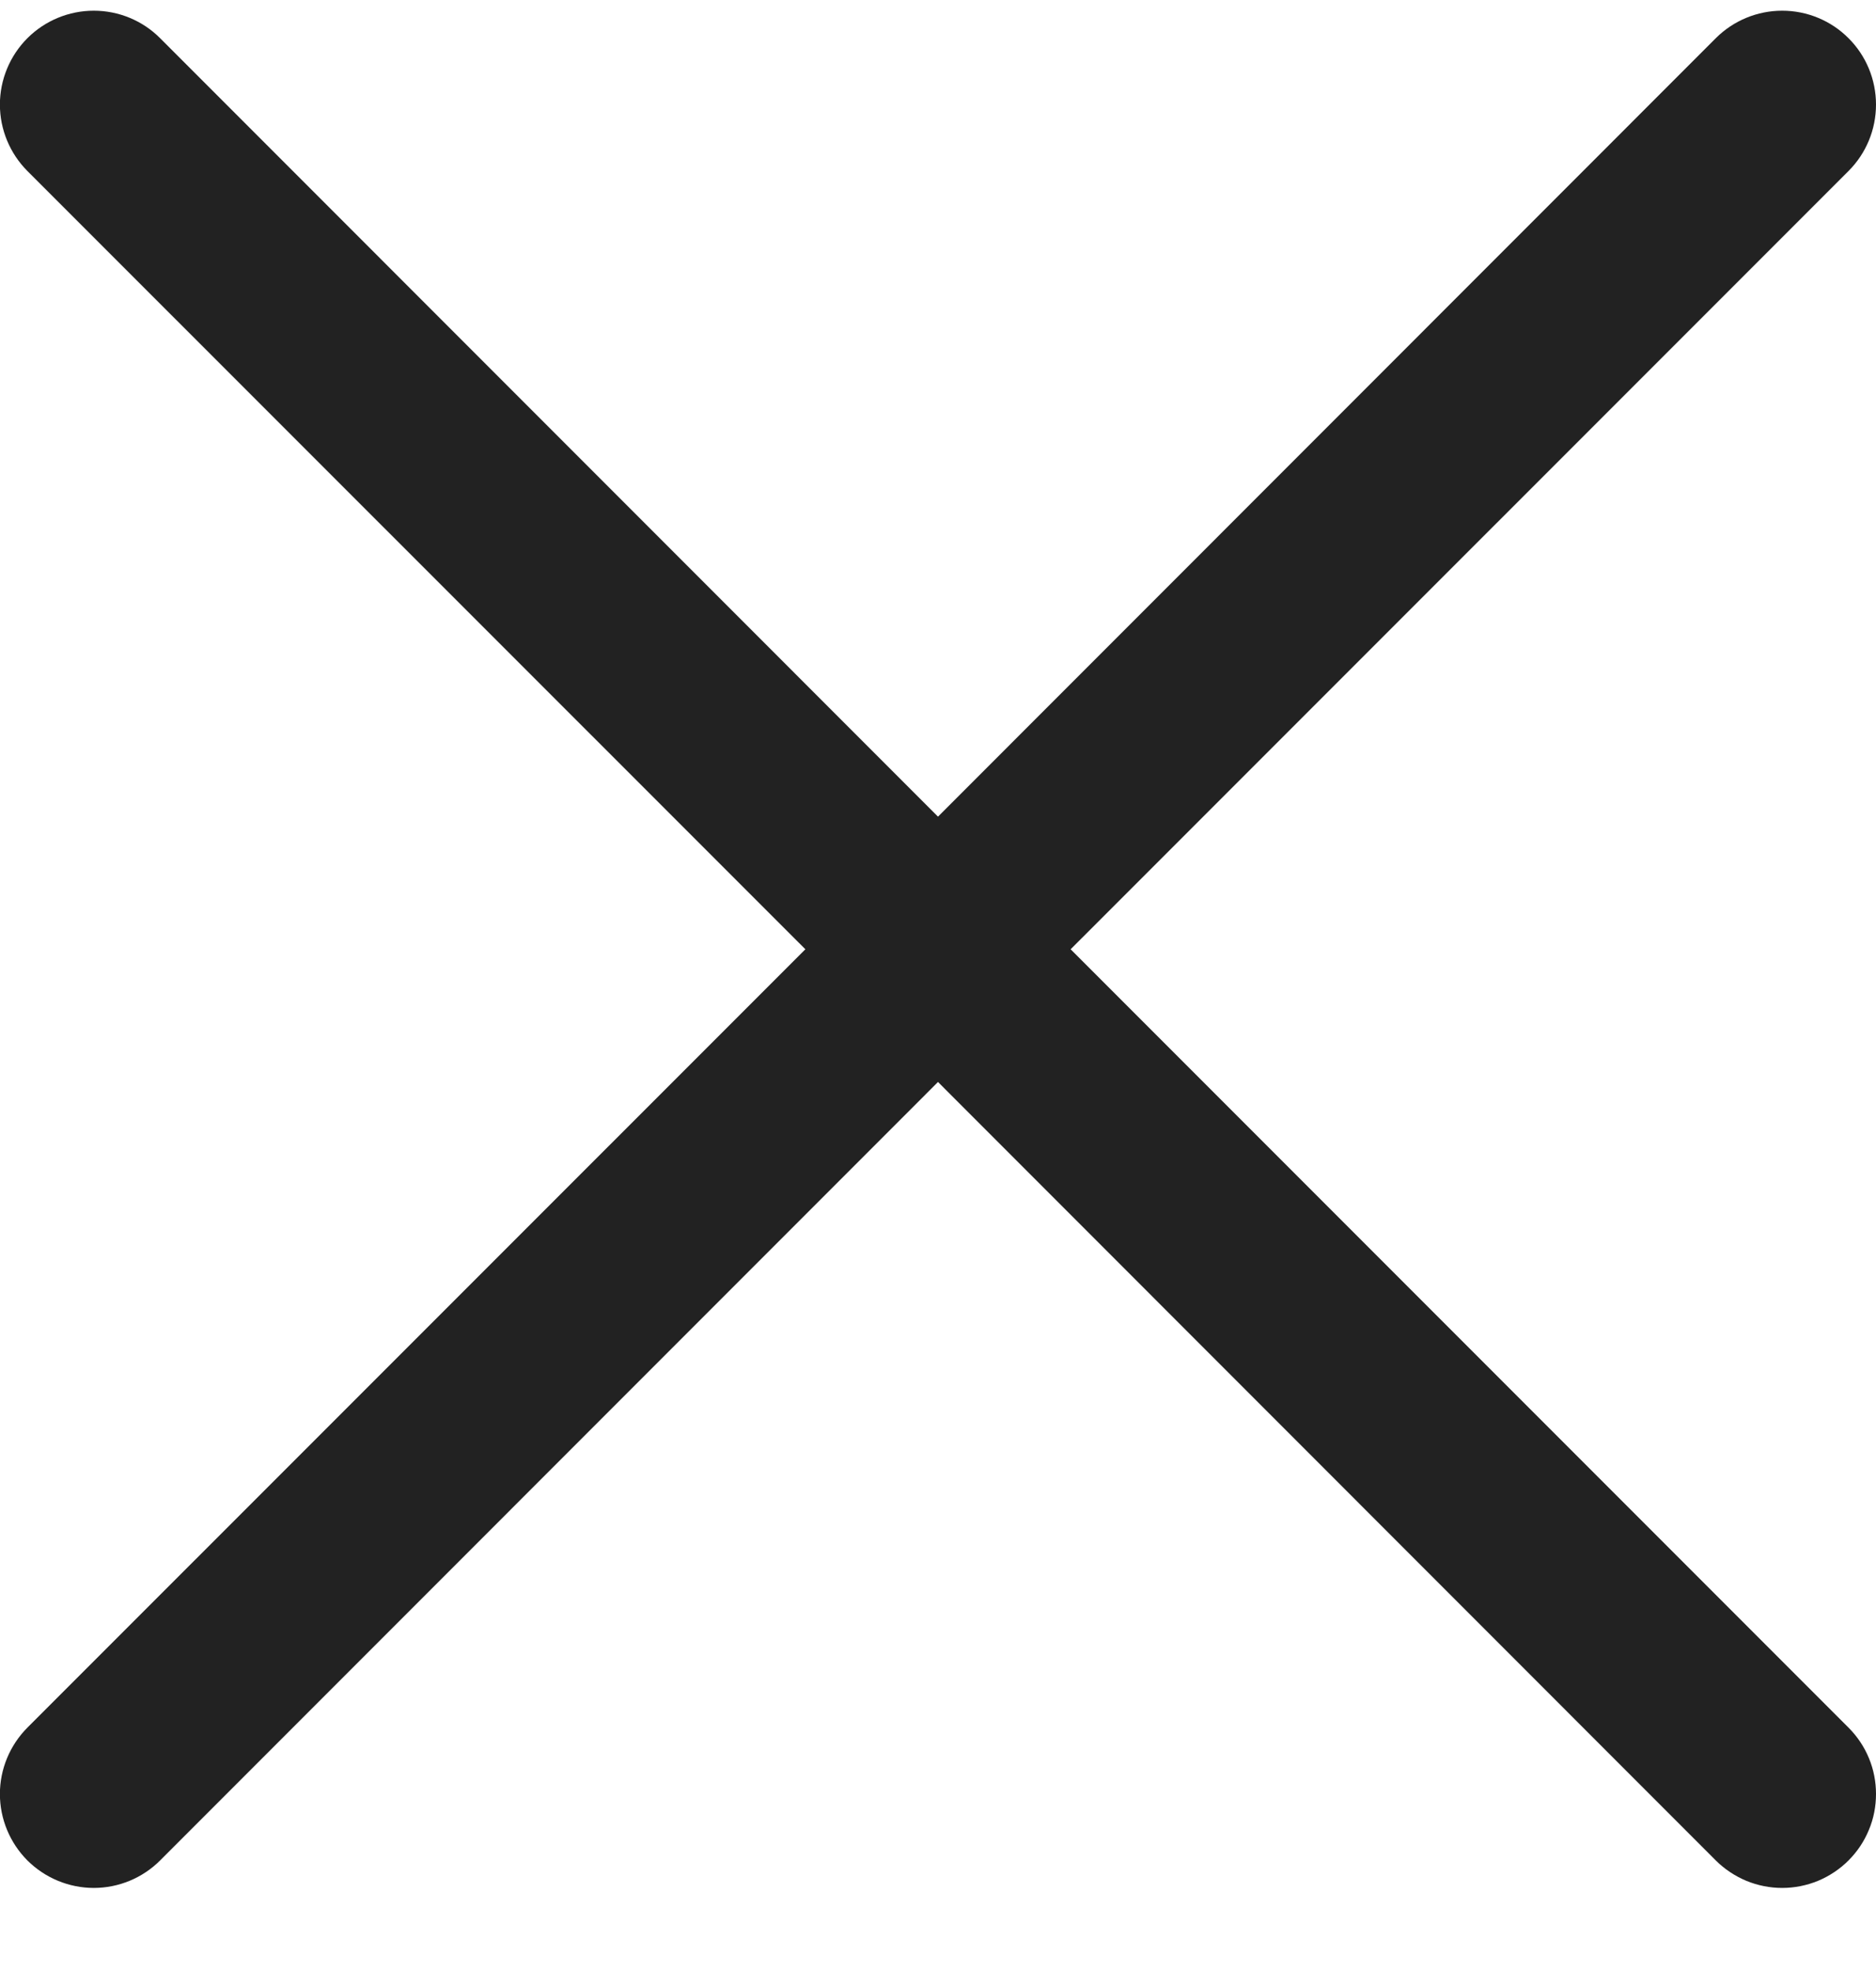 <svg width="20" height="21" viewBox="0 0 20 21" fill="none" xmlns="http://www.w3.org/2000/svg">
<path d="M19.707 18.407C19.8 18.5 19.874 18.61 19.924 18.731C19.975 18.853 20 18.983 20 19.114C20 19.246 19.975 19.376 19.924 19.497C19.874 19.619 19.8 19.729 19.707 19.822C19.614 19.915 19.504 19.988 19.383 20.039C19.261 20.089 19.131 20.115 19 20.115C18.869 20.115 18.738 20.089 18.617 20.039C18.496 19.988 18.385 19.915 18.292 19.822L10 11.528L1.707 19.822C1.52 20.009 1.265 20.115 1 20.115C0.735 20.115 0.48 20.009 0.292 19.822C0.105 19.634 -0.001 19.38 -0.001 19.114C-0.001 18.849 0.105 18.595 0.292 18.407L8.586 10.114L0.292 1.822C0.105 1.634 -0.001 1.38 -0.001 1.114C-0.001 0.849 0.105 0.594 0.292 0.407C0.48 0.219 0.735 0.114 1 0.114C1.265 0.114 1.52 0.219 1.707 0.407L10 8.701L18.292 0.407C18.48 0.219 18.735 0.114 19 0.114C19.265 0.114 19.52 0.219 19.707 0.407C19.895 0.594 20 0.849 20 1.114C20 1.38 19.895 1.634 19.707 1.822L11.414 10.114L19.707 18.407Z" fill="#222222"/>
</svg>
